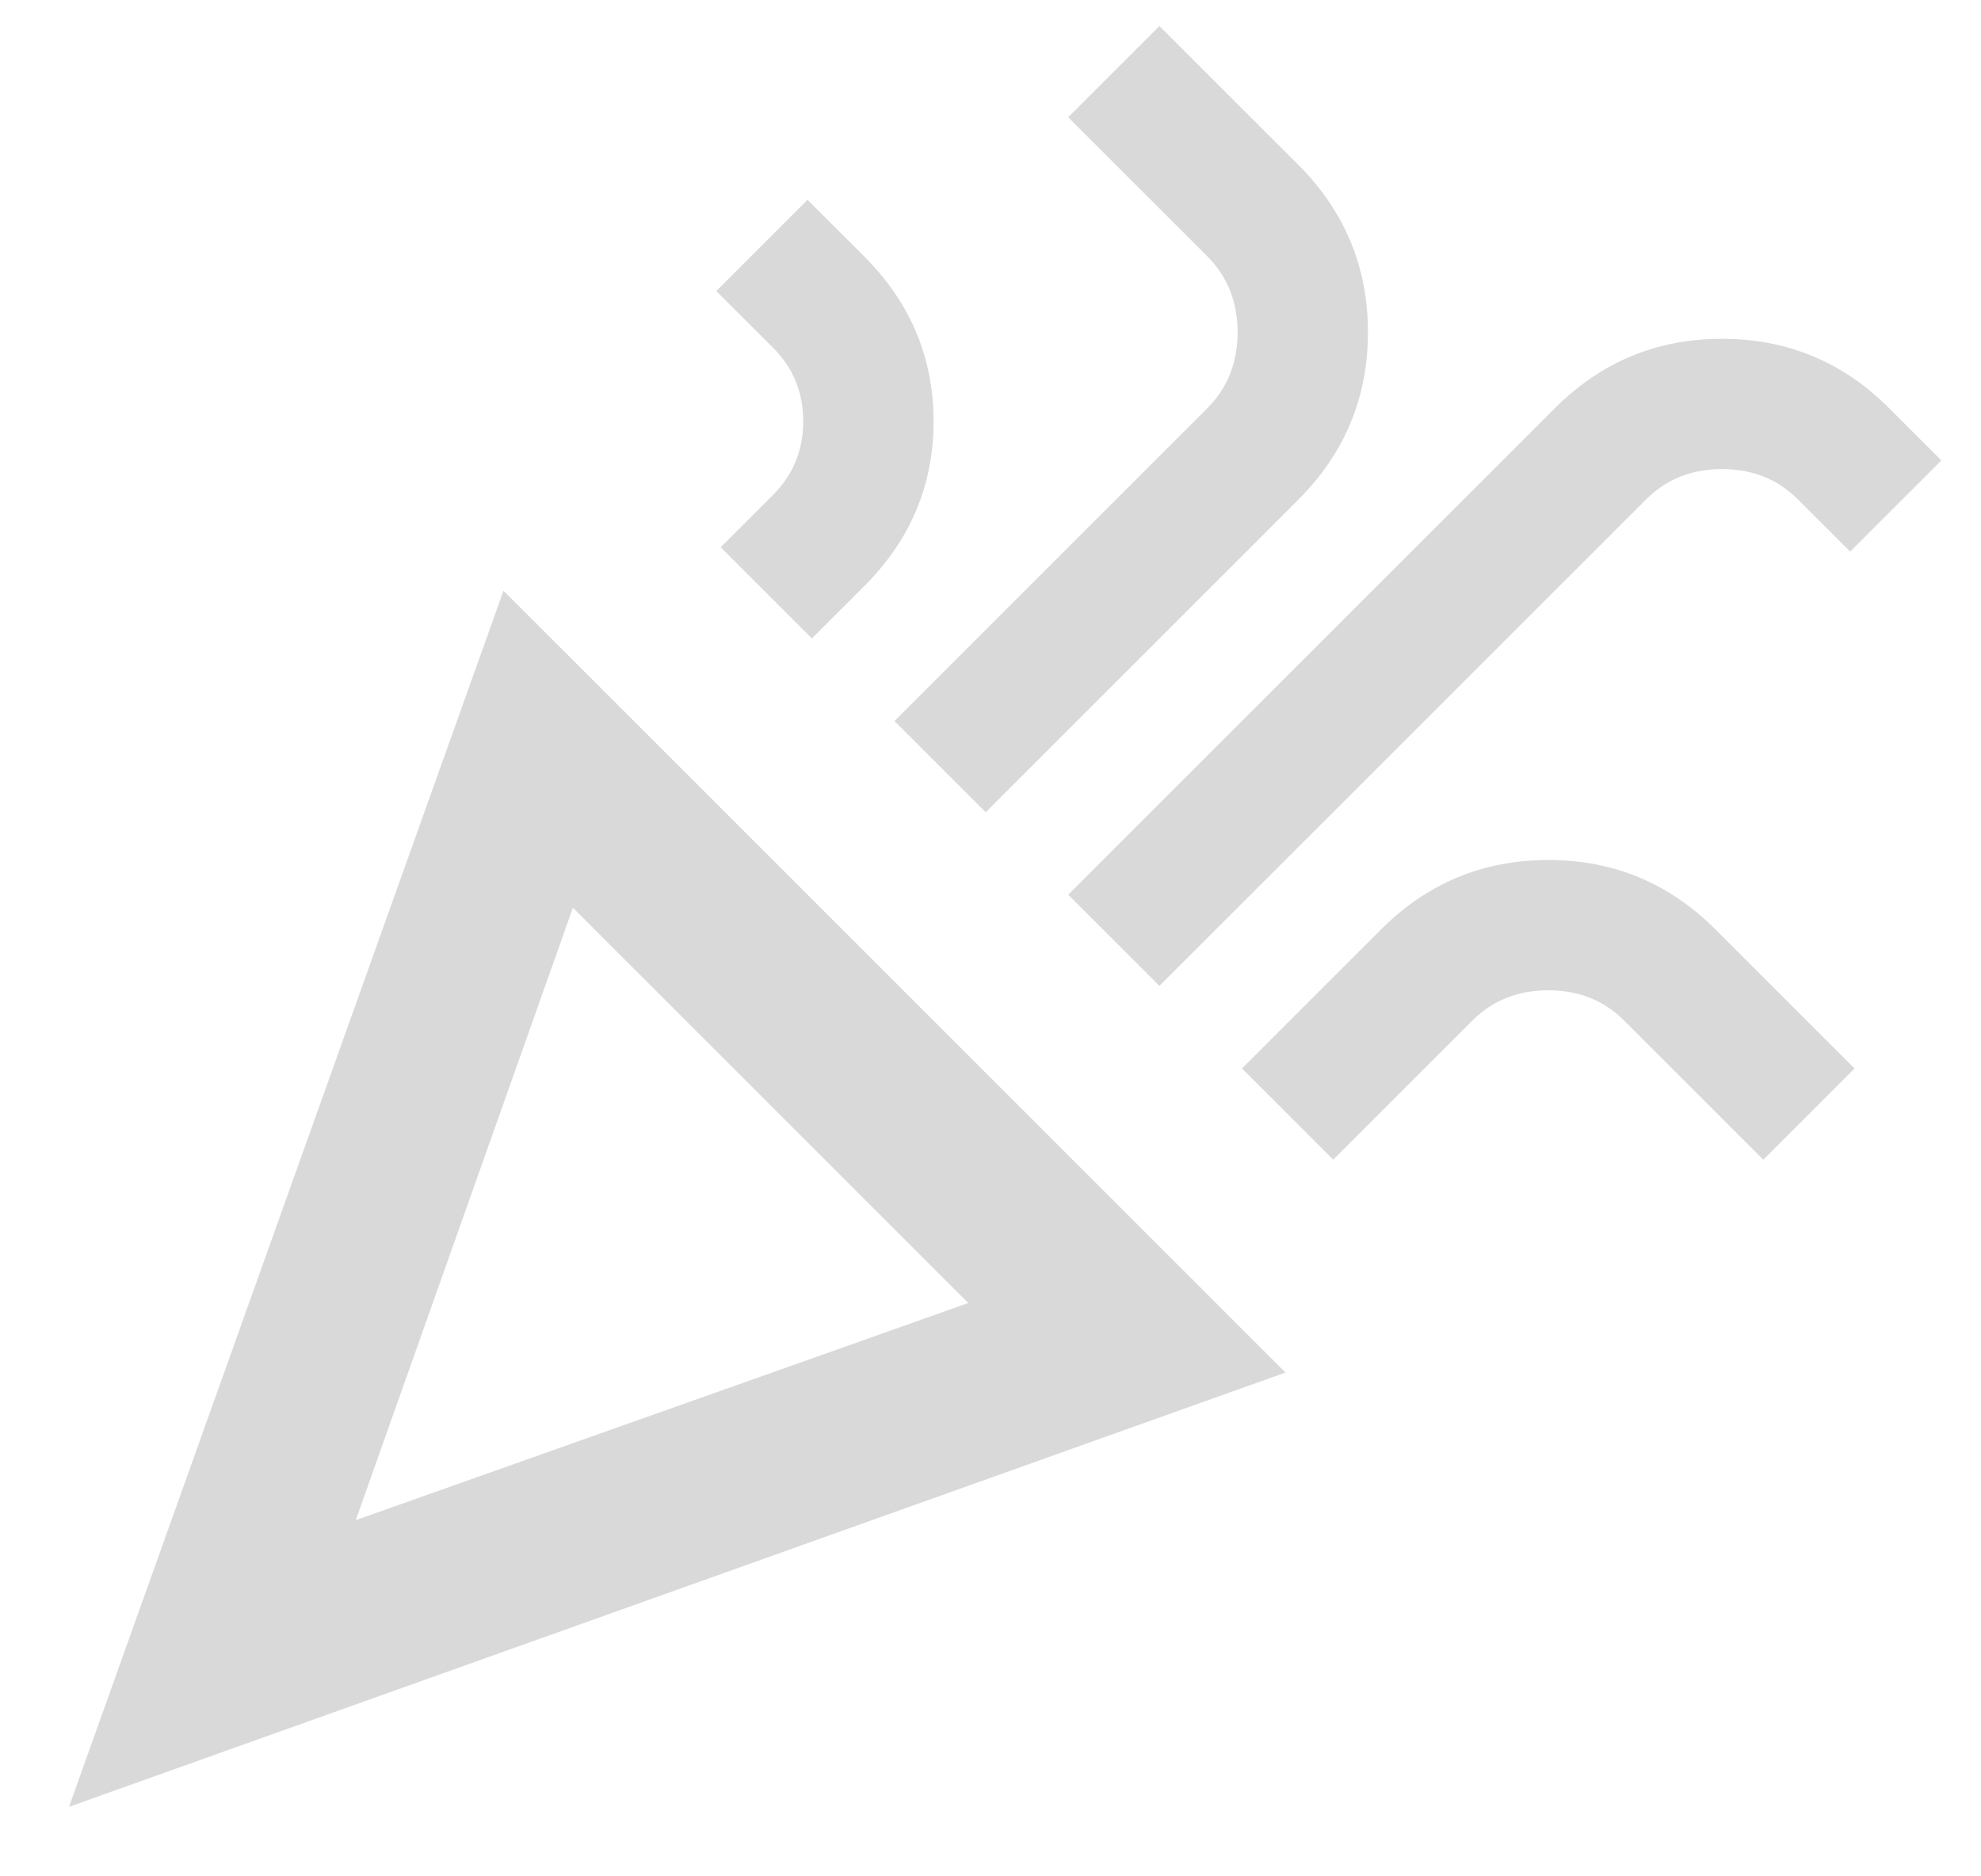 <svg width="19" height="18" viewBox="0 0 19 18" fill="none" xmlns="http://www.w3.org/2000/svg">
<path d="M0.662 17.333L4.829 5.667L12.329 13.167L0.662 17.333ZM3.412 14.583L9.287 12.5L5.495 8.708L3.412 14.583ZM11.12 9.458L10.245 8.583L14.912 3.917C15.357 3.472 15.891 3.25 16.516 3.25C17.141 3.25 17.676 3.472 18.12 3.917L18.62 4.417L17.745 5.292L17.245 4.792C17.051 4.597 16.808 4.5 16.516 4.5C16.225 4.5 15.982 4.597 15.787 4.792L11.12 9.458ZM7.787 6.125L6.912 5.25L7.412 4.75C7.607 4.556 7.704 4.319 7.704 4.042C7.704 3.764 7.607 3.528 7.412 3.333L6.87 2.792L7.745 1.917L8.287 2.458C8.732 2.903 8.954 3.431 8.954 4.042C8.954 4.653 8.732 5.181 8.287 5.625L7.787 6.125ZM9.454 7.792L8.579 6.917L11.579 3.917C11.773 3.722 11.87 3.479 11.87 3.188C11.87 2.896 11.773 2.653 11.579 2.458L10.245 1.125L11.12 0.25L12.454 1.583C12.898 2.028 13.12 2.562 13.12 3.188C13.12 3.812 12.898 4.347 12.454 4.792L9.454 7.792ZM12.787 11.125L11.912 10.25L13.245 8.917C13.69 8.472 14.225 8.25 14.85 8.25C15.475 8.25 16.009 8.472 16.454 8.917L17.787 10.25L16.912 11.125L15.579 9.792C15.384 9.597 15.141 9.5 14.85 9.5C14.558 9.5 14.315 9.597 14.12 9.792L12.787 11.125Z" fill="#D9D9D9"/>
</svg>
